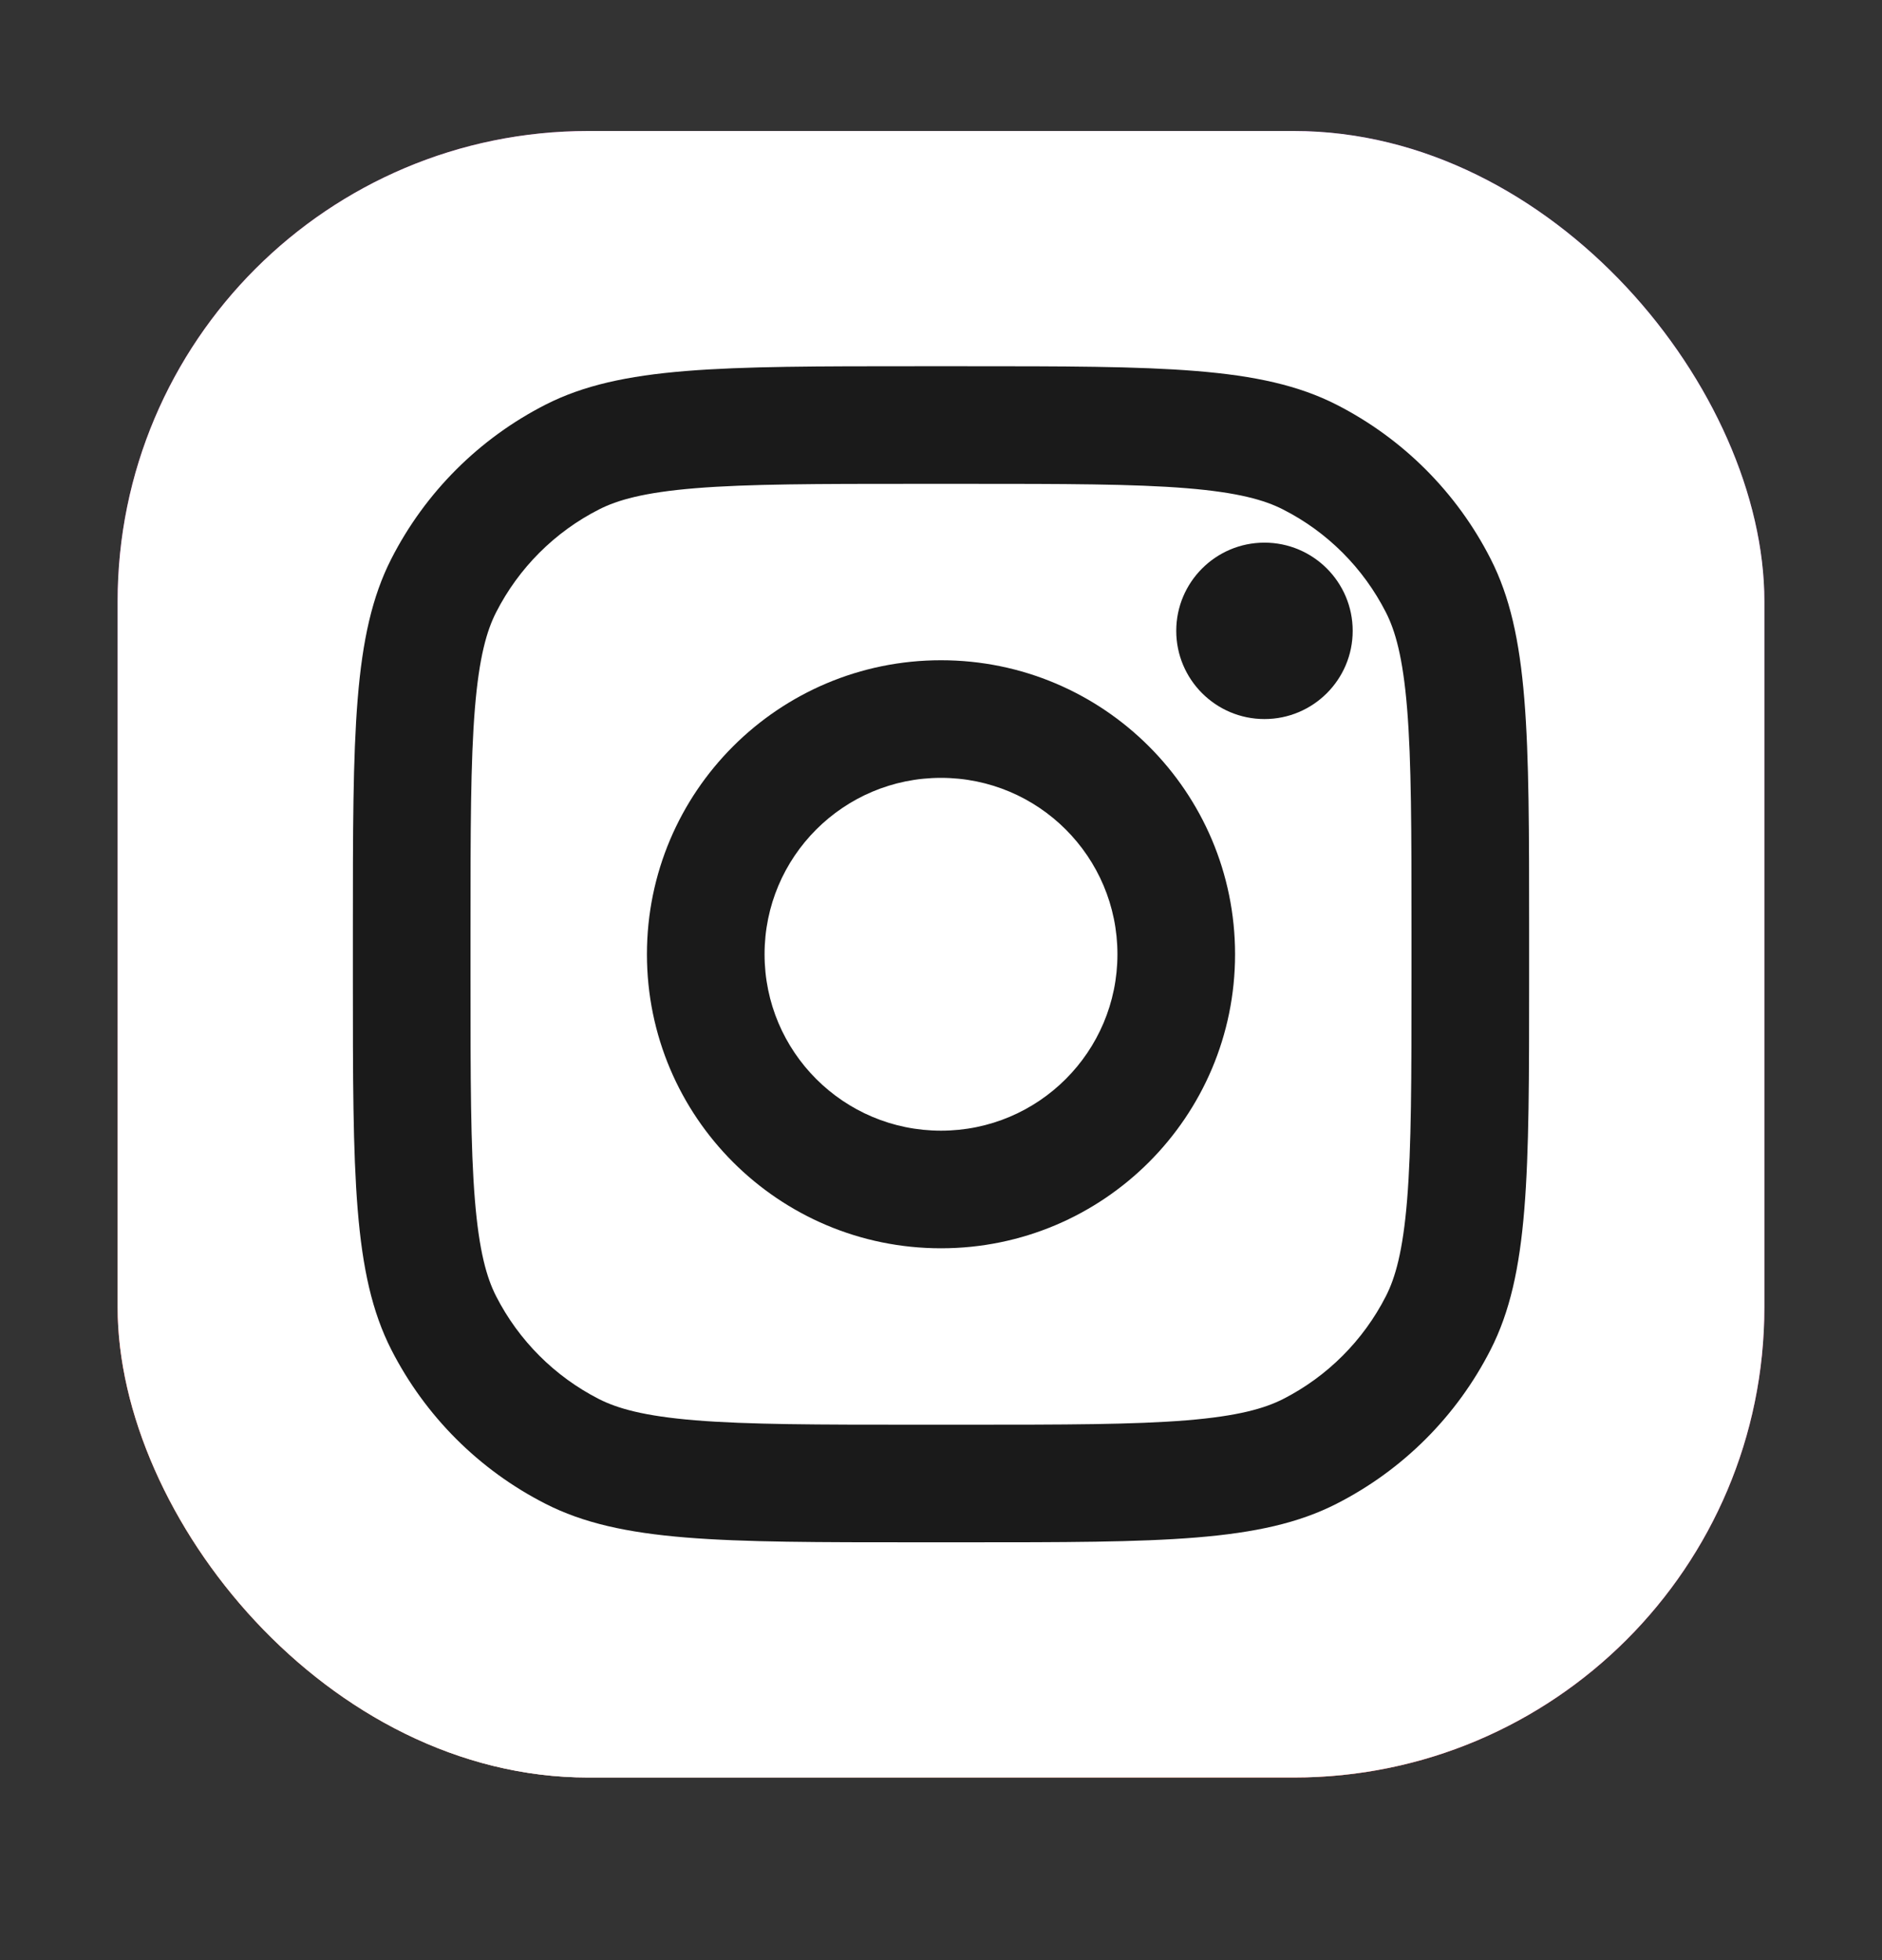 <svg width="24" height="25" viewBox="0 0 24 25" fill="none" xmlns="http://www.w3.org/2000/svg">
<rect x="0" y="0" width="24" height="25" fill="#333333" stroke="none"/>
<g id="instagram">
<rect id="bg" x="1.5" y="1.671" width="21" height="21" rx="6" fill="url(#paint0_radial_281_949)"/>
<rect id="bg_2" x="1.5" y="1.671" width="21" height="21" rx="6" fill="url(#paint1_radial_281_949)"/>
<rect id="bg_3" x="1.5" y="1.671" width="21" height="21" rx="6" fill="white"/>
<g id="instagram_2">
<path d="M17.25 8.046C17.25 8.667 16.746 9.171 16.125 9.171C15.504 9.171 15 8.667 15 8.046C15 7.425 15.504 6.921 16.125 6.921C16.746 6.921 17.25 7.425 17.25 8.046Z" fill="#1A1A1A"/>
<path fill-rule="evenodd" clip-rule="evenodd" d="M12 15.921C14.071 15.921 15.75 14.242 15.75 12.171C15.75 10.1 14.071 8.421 12 8.421C9.929 8.421 8.25 10.1 8.25 12.171C8.25 14.242 9.929 15.921 12 15.921ZM12 14.421C13.243 14.421 14.25 13.414 14.25 12.171C14.25 10.928 13.243 9.921 12 9.921C10.757 9.921 9.75 10.928 9.75 12.171C9.75 13.414 10.757 14.421 12 14.421Z" fill="#1A1A1A"/>
<path fill-rule="evenodd" clip-rule="evenodd" d="M4.5 11.871C4.5 9.351 4.5 8.091 4.99 7.128C5.422 6.281 6.11 5.593 6.957 5.161C7.92 4.671 9.18 4.671 11.7 4.671H12.3C14.82 4.671 16.08 4.671 17.043 5.161C17.89 5.593 18.578 6.281 19.009 7.128C19.5 8.091 19.5 9.351 19.5 11.871V12.471C19.5 14.991 19.5 16.251 19.009 17.214C18.578 18.061 17.89 18.749 17.043 19.18C16.08 19.671 14.82 19.671 12.3 19.671H11.7C9.18 19.671 7.92 19.671 6.957 19.18C6.11 18.749 5.422 18.061 4.99 17.214C4.5 16.251 4.5 14.991 4.5 12.471V11.871ZM11.7 6.171H12.3C13.585 6.171 14.458 6.172 15.133 6.227C15.791 6.281 16.127 6.378 16.362 6.498C16.927 6.785 17.385 7.244 17.673 7.809C17.793 8.044 17.89 8.38 17.944 9.037C17.999 9.713 18 10.586 18 11.871V12.471C18 13.756 17.999 14.629 17.944 15.304C17.89 15.962 17.793 16.298 17.673 16.533C17.385 17.097 16.927 17.556 16.362 17.844C16.127 17.963 15.791 18.061 15.133 18.115C14.458 18.17 13.585 18.171 12.3 18.171H11.7C10.415 18.171 9.542 18.17 8.867 18.115C8.209 18.061 7.873 17.963 7.638 17.844C7.074 17.556 6.615 17.097 6.327 16.533C6.207 16.298 6.11 15.962 6.056 15.304C6.001 14.629 6 13.756 6 12.471V11.871C6 10.586 6.001 9.713 6.056 9.037C6.11 8.38 6.207 8.044 6.327 7.809C6.615 7.244 7.074 6.785 7.638 6.498C7.873 6.378 8.209 6.281 8.867 6.227C9.542 6.172 10.415 6.171 11.7 6.171Z" fill="#1A1A1A"/>
</g>
</g>
<defs>
<radialGradient id="paint0_radial_281_949" cx="0" cy="0" r="1" gradientUnits="userSpaceOnUse" gradientTransform="translate(9 17.421) rotate(-55.376) scale(19.14)">
<stop stop-color="#B13589"/>
<stop offset="0.793" stop-color="#C62F94"/>
<stop offset="1" stop-color="#8A3AC8"/>
</radialGradient>
<radialGradient id="paint1_radial_281_949" cx="0" cy="0" r="1" gradientUnits="userSpaceOnUse" gradientTransform="translate(8.25 23.421) rotate(-65.136) scale(16.946)">
<stop stop-color="#E0E8B7"/>
<stop offset="0.445" stop-color="#FB8A2E"/>
<stop offset="0.715" stop-color="#E2425C"/>
<stop offset="1" stop-color="#E2425C" stop-opacity="0"/>
</radialGradient>
</defs>
</svg>
